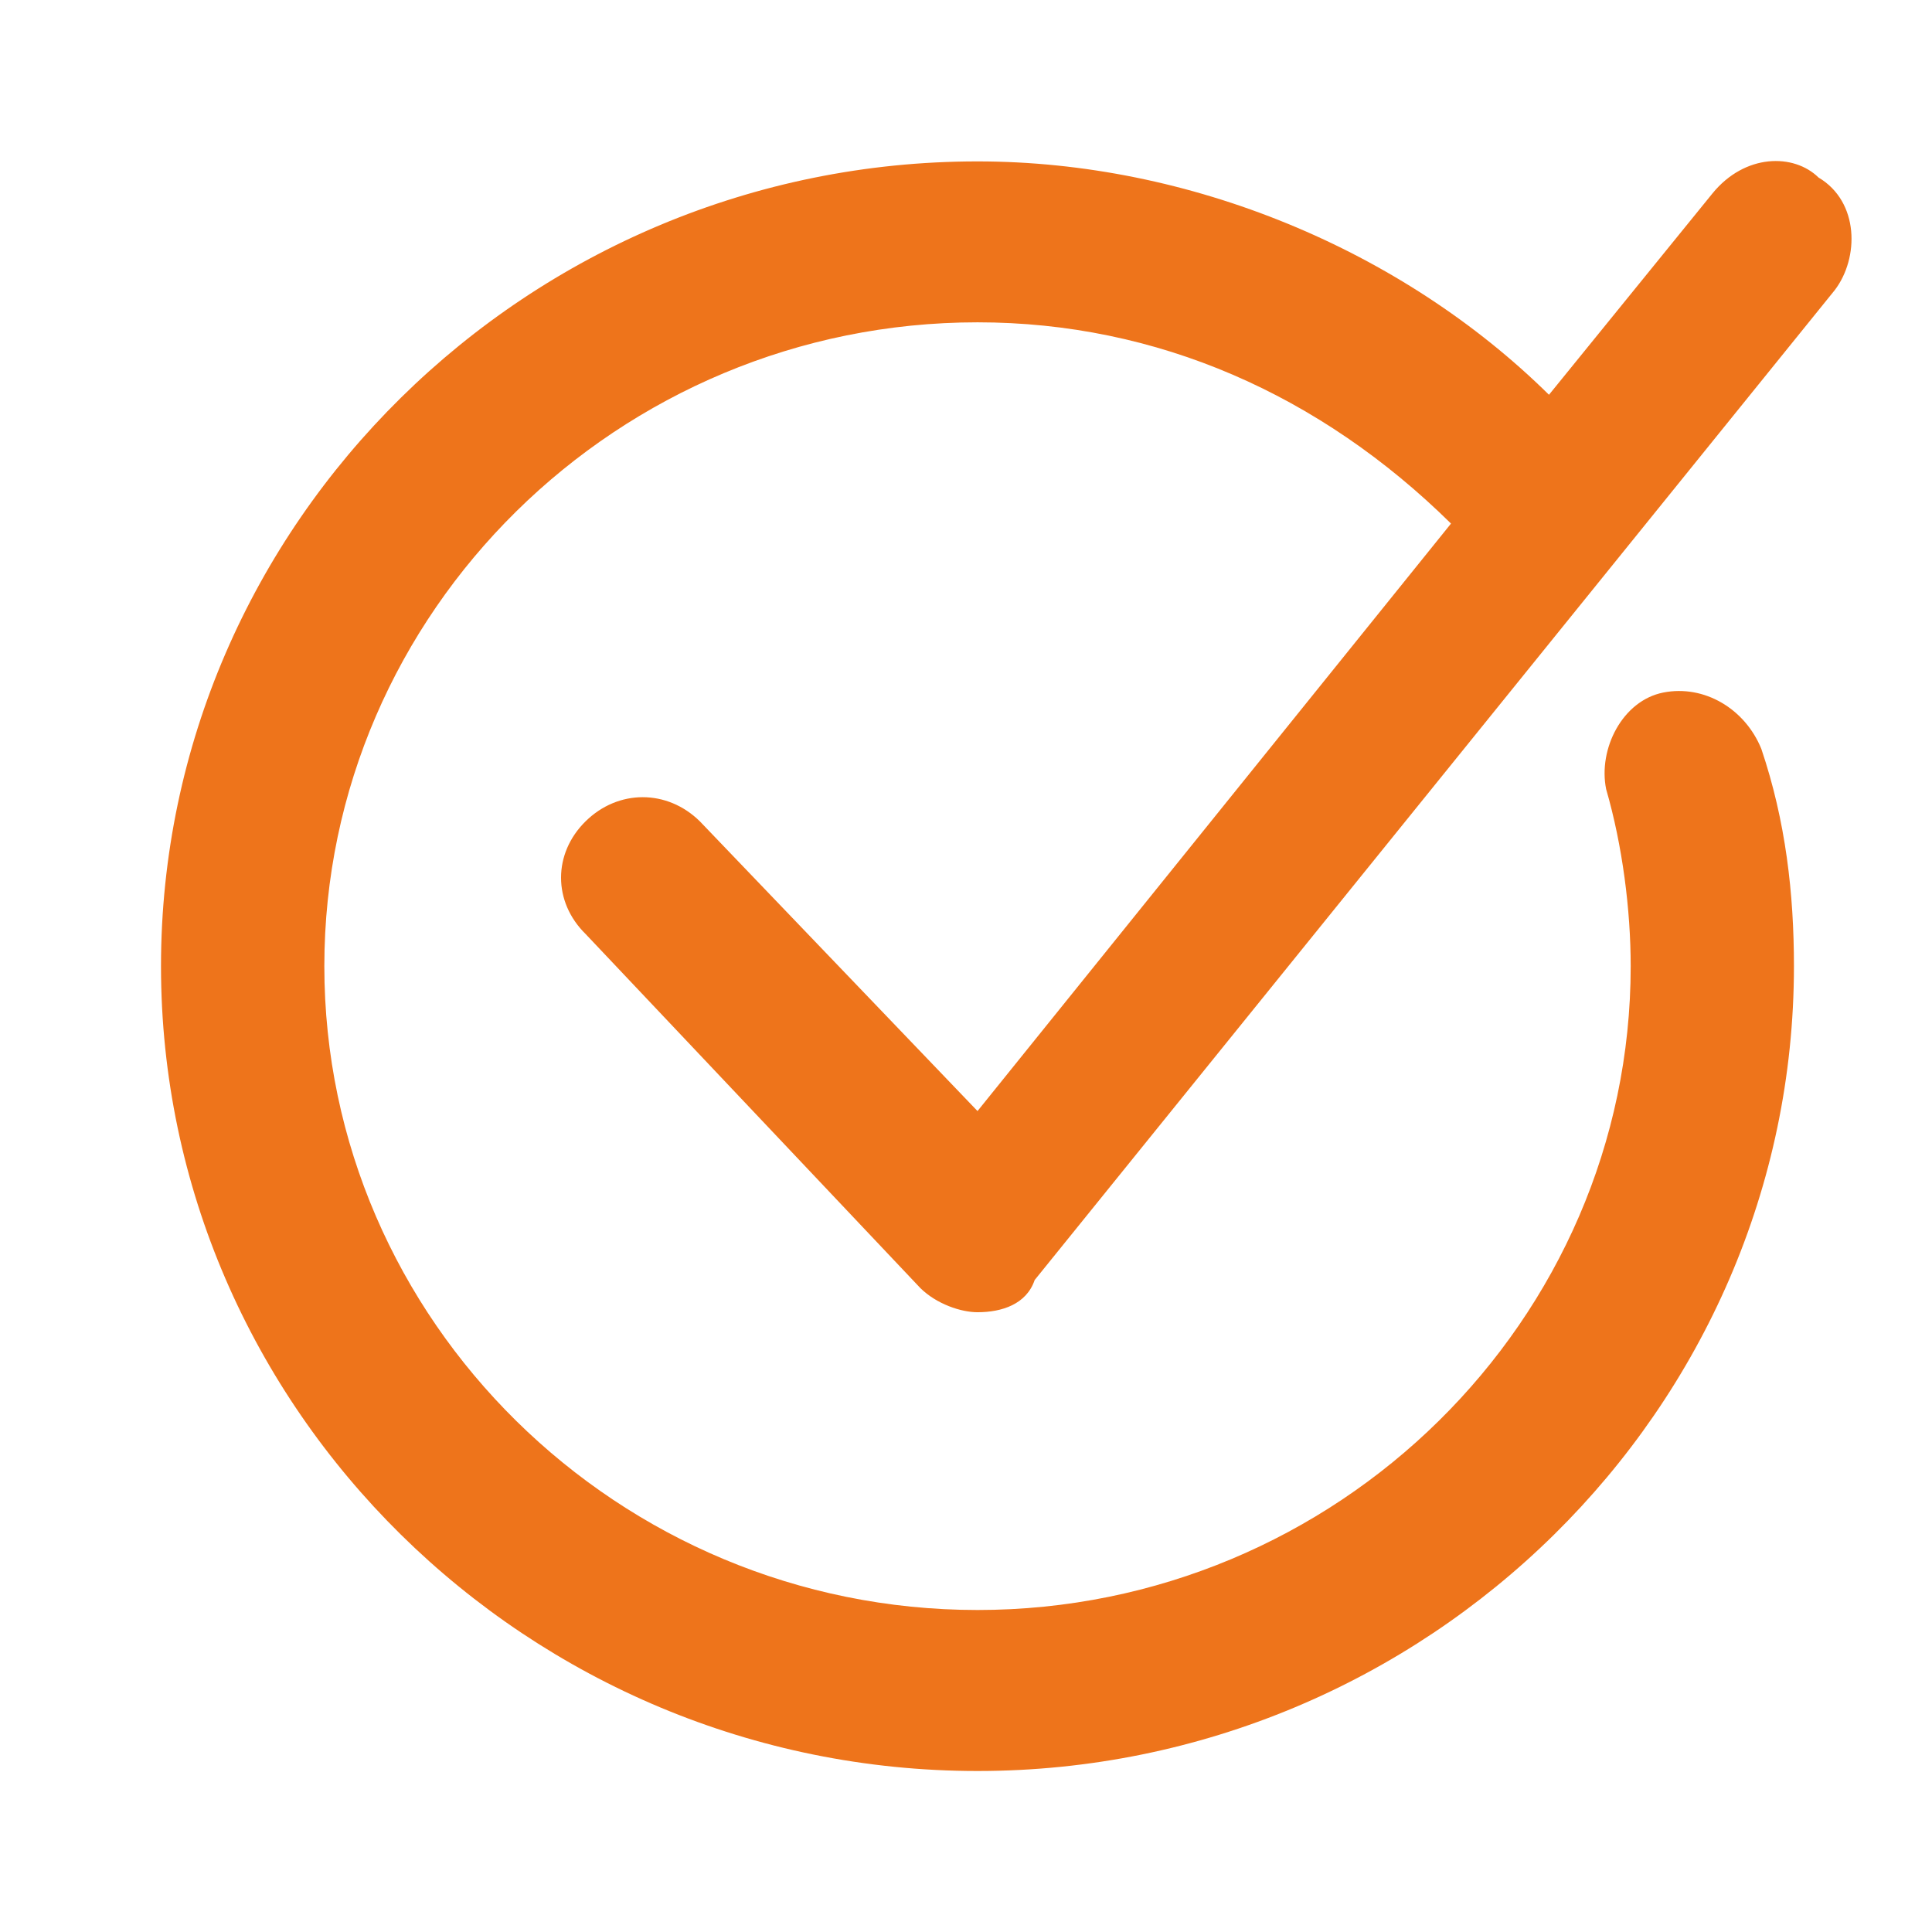 <?xml version="1.0" encoding="UTF-8"?> <svg xmlns="http://www.w3.org/2000/svg" width="24" height="24" viewBox="0 0 24 24" fill="none"><path d="M8.694 10.203C8.288 9.803 7.68 9.803 7.274 10.203C6.868 10.603 6.868 11.203 7.274 11.602L11.433 16.001C11.636 16.201 11.94 16.301 12.143 16.301C12.447 16.301 12.751 16.201 12.853 15.901L22.792 3.604C23.097 3.204 23.097 2.505 22.59 2.205C22.285 1.905 21.677 1.905 21.271 2.405L19.242 4.904C17.417 3.104 14.78 2.005 12.143 2.005C6.564 2.005 2 6.504 2 12.002C2 17.501 6.564 22 12.143 22C17.721 22 22.285 17.501 22.285 12.002C22.285 11.103 22.184 10.203 21.88 9.303C21.677 8.803 21.169 8.503 20.662 8.603C20.155 8.703 19.851 9.303 19.952 9.803C20.155 10.503 20.257 11.303 20.257 12.002C20.257 16.401 16.605 20 12.143 20C7.68 20 4.029 16.401 4.029 12.002C4.029 7.603 7.68 4.004 12.143 4.004C14.374 4.004 16.402 4.904 18.025 6.504L12.143 13.802L8.694 10.203Z" fill="#EE741B"></path></svg> 